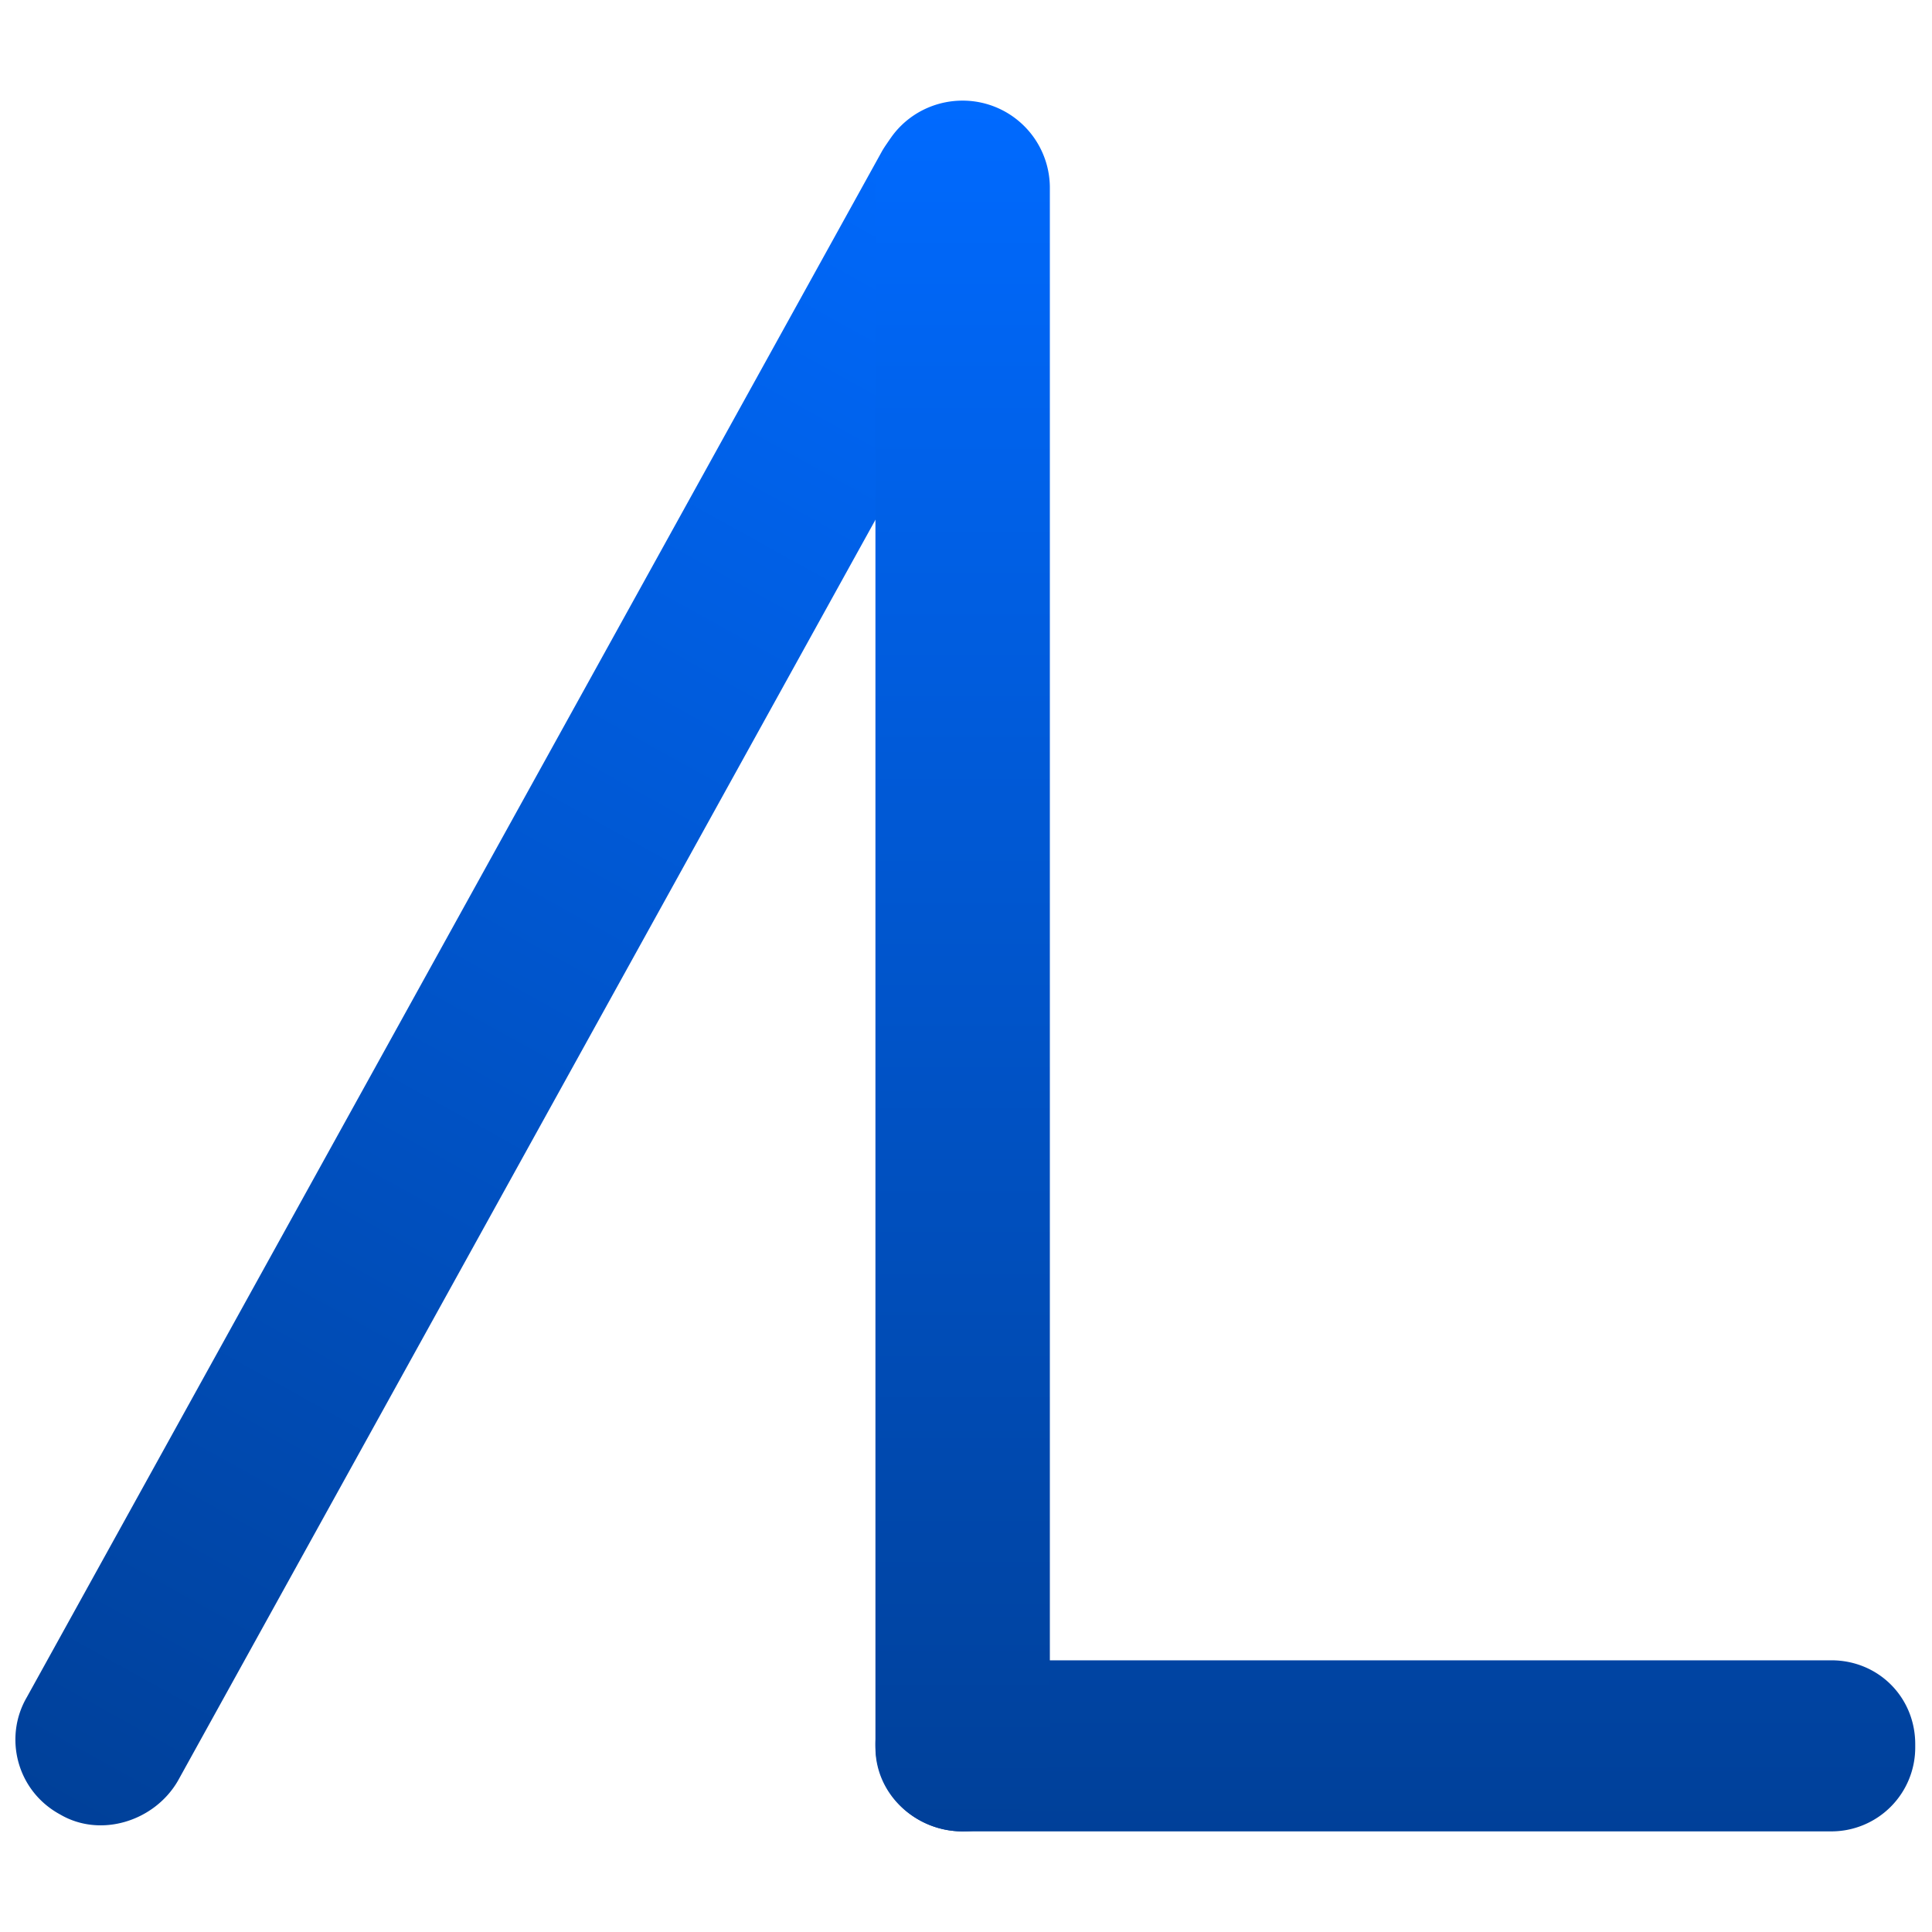 <svg xmlns="http://www.w3.org/2000/svg" fill="none" stroke-linecap="square" stroke-miterlimit="10" viewBox="0 0 576 576"><defs/><clipPath id="a"><path d="M0 0h576v576H0V0z"/></clipPath><g clip-path="url(#a)"><path fill="none" d="M0 0h576v576H0z"/><defs><linearGradient id="b" x1="11.8" x2="11.8" y1="18.1" y2="-4.4" gradientTransform="scale(25.711) rotate(29)" gradientUnits="userSpaceOnUse" spreadMethod="pad"><stop offset="0" stop-color="#004099"/><stop offset="1" stop-color="#006aff"/></linearGradient></defs><path fill="url(#b)" fill-rule="evenodd" d="M263 45c7-12 23-17 35-10a26 26 0 0110 35L53 531c-7 12-23 17-35 10-13-7-17-23-10-35z"/><defs><linearGradient id="c" x1="76" x2="68.8" y1="-79.5" y2="-79.5" gradientTransform="rotate(90) scale(7.187)" gradientUnits="userSpaceOnUse" spreadMethod="pad"><stop offset="0" stop-color="#004099"/><stop offset="1" stop-color="#0044a3"/></linearGradient></defs><path fill="url(#c)" fill-rule="evenodd" d="M546 495c14 0 25 11 25 25v1a25 25 0 01-25 25H287c-14 0-26-11-26-25v-1c0-14 12-25 26-25z"/><defs><linearGradient id="d" x1="13.8" x2="13.8" y1="24" y2="1.3" gradientTransform="scale(22.726)" gradientUnits="userSpaceOnUse" spreadMethod="pad"><stop offset="0" stop-color="#004099"/><stop offset="1" stop-color="#006aff"/></linearGradient></defs><path fill="url(#d)" fill-rule="evenodd" d="M261 56c0-15 12-26 26-26a26 26 0 0126 26v464c0 15-12 26-26 26s-26-11-26-26z"/><path fill="none" d="M498 363h462v54H498z"/></g></svg>